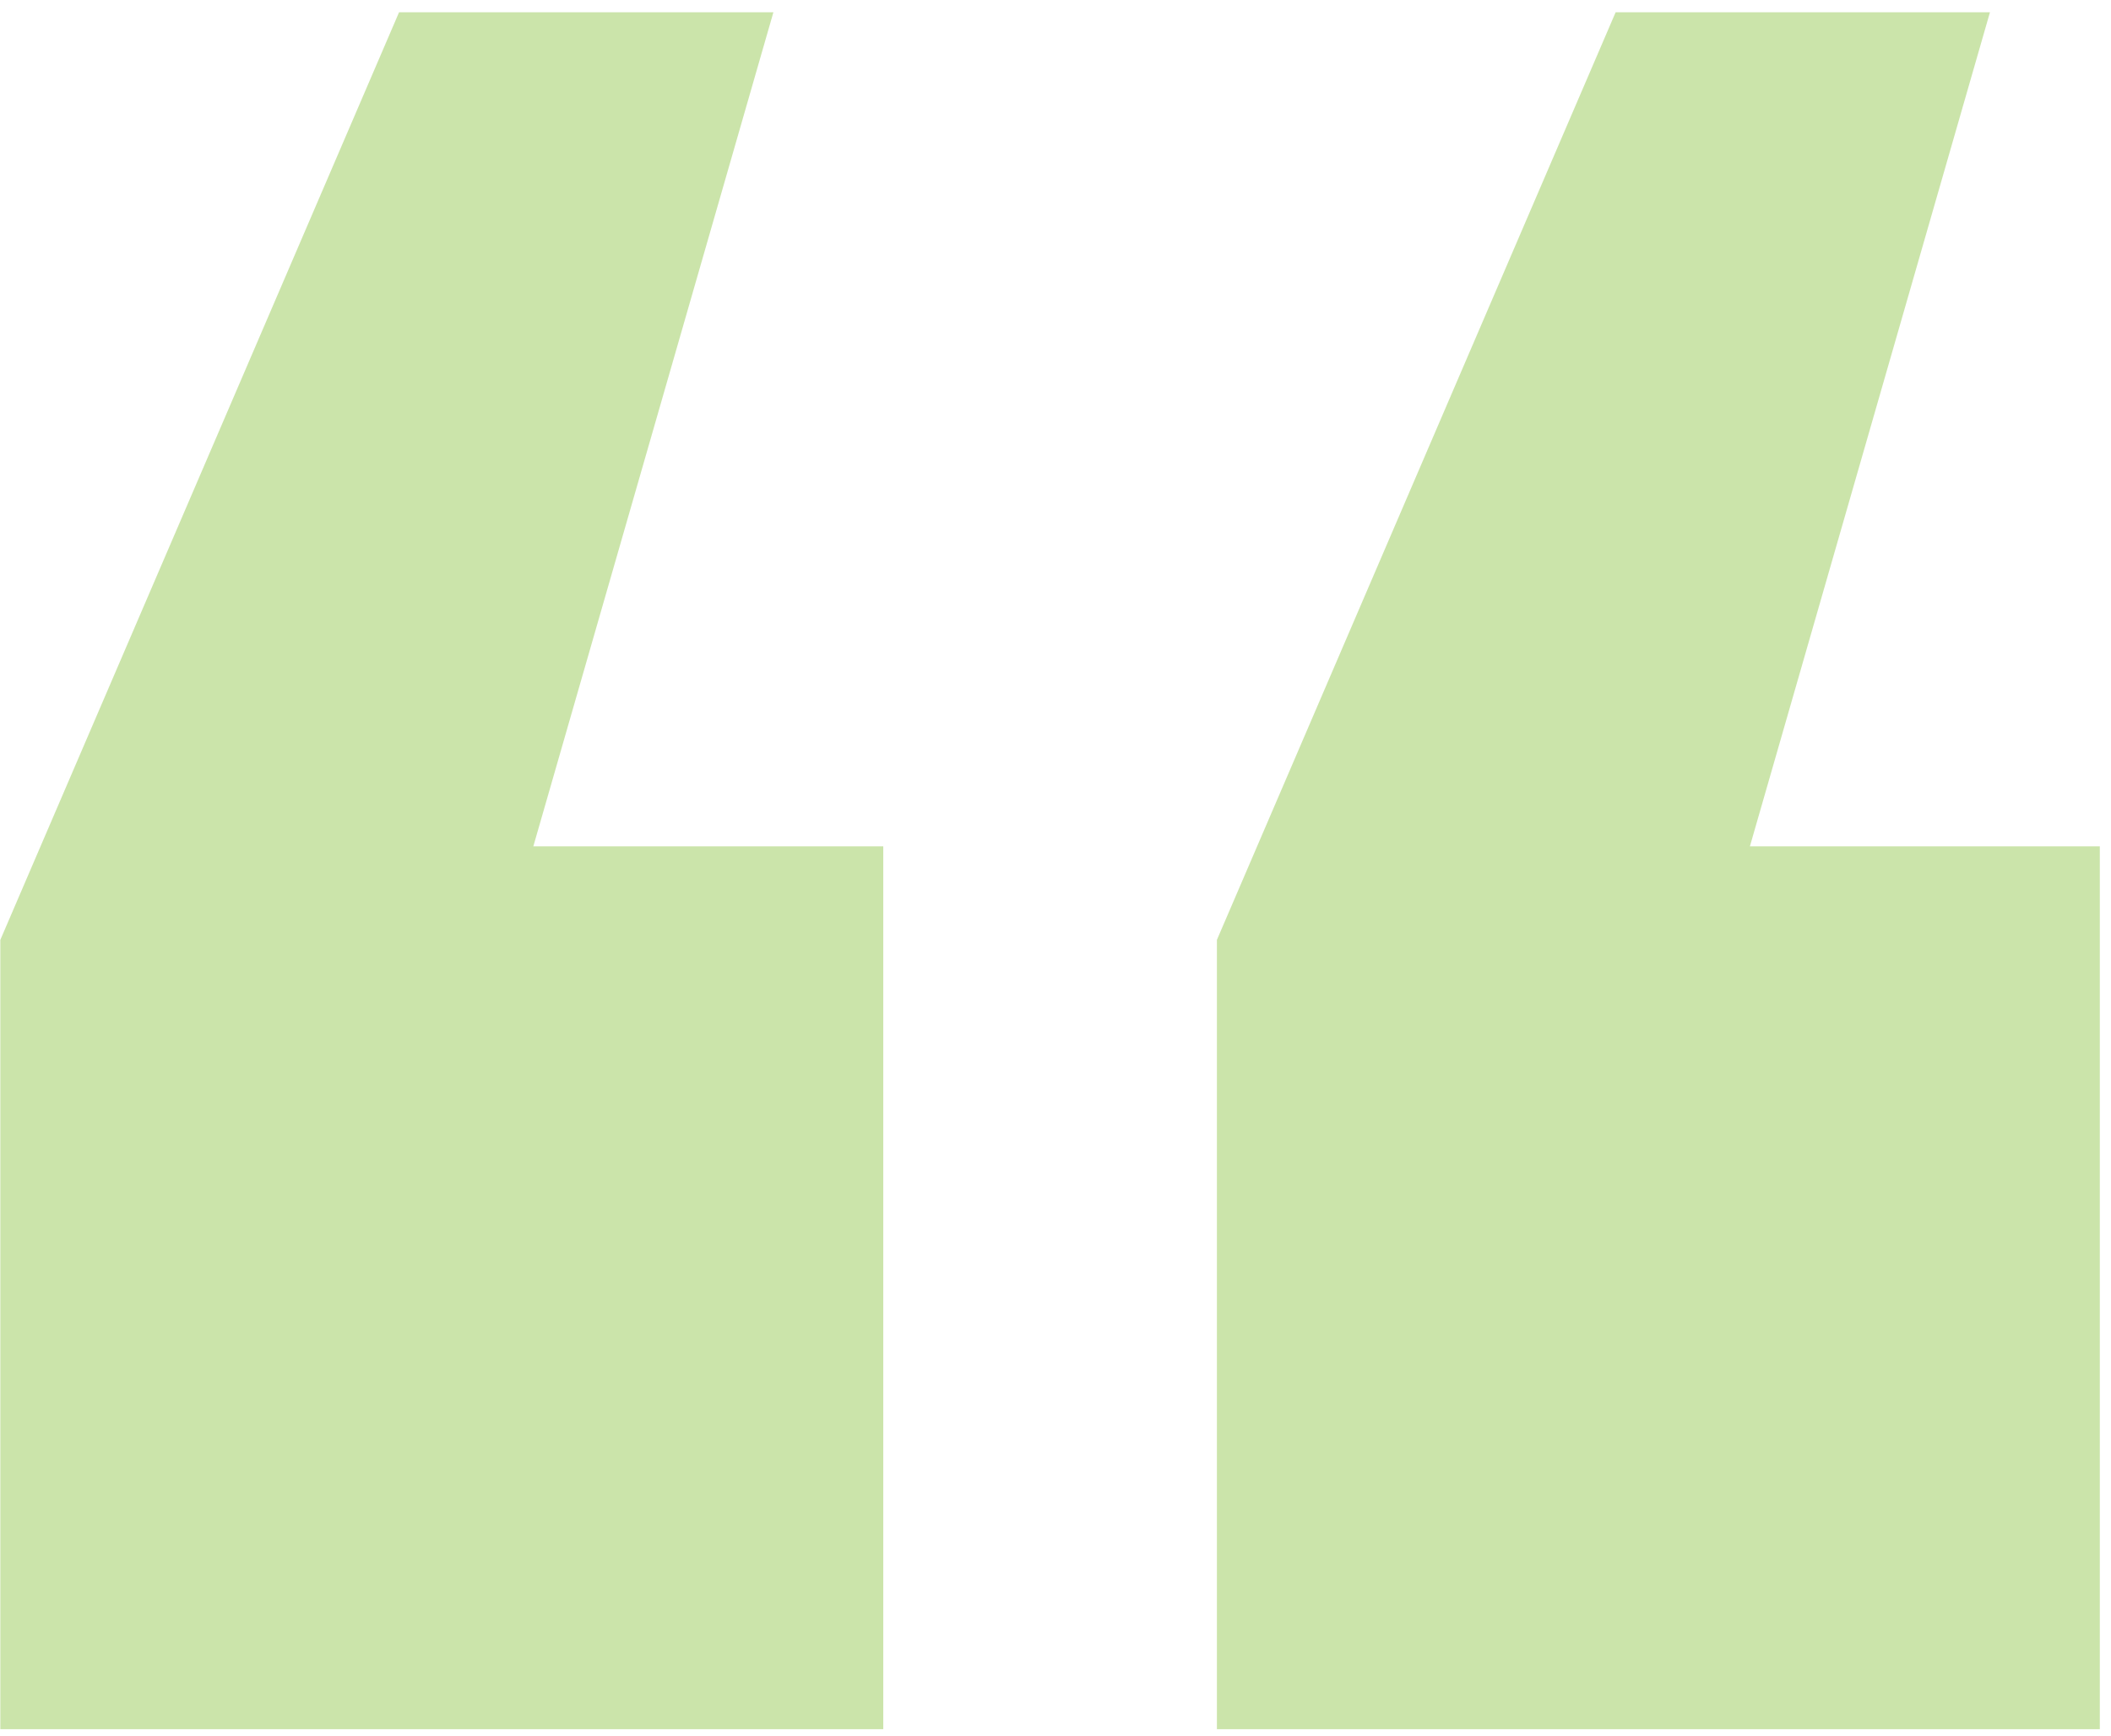 <?xml version="1.0" encoding="UTF-8"?> <svg xmlns="http://www.w3.org/2000/svg" width="152" height="125" viewBox="0 0 152 125" fill="none"> <path d="M0.023 124.516V67.68L28.734 0.883H55.688L38.402 60.941H63.598V124.516H0.023ZM87.621 124.516V67.68L116.332 0.883H143.285L126 60.941H151.195V124.516H87.621Z" fill="#98CA56" fill-opacity="0.5"></path> </svg> 